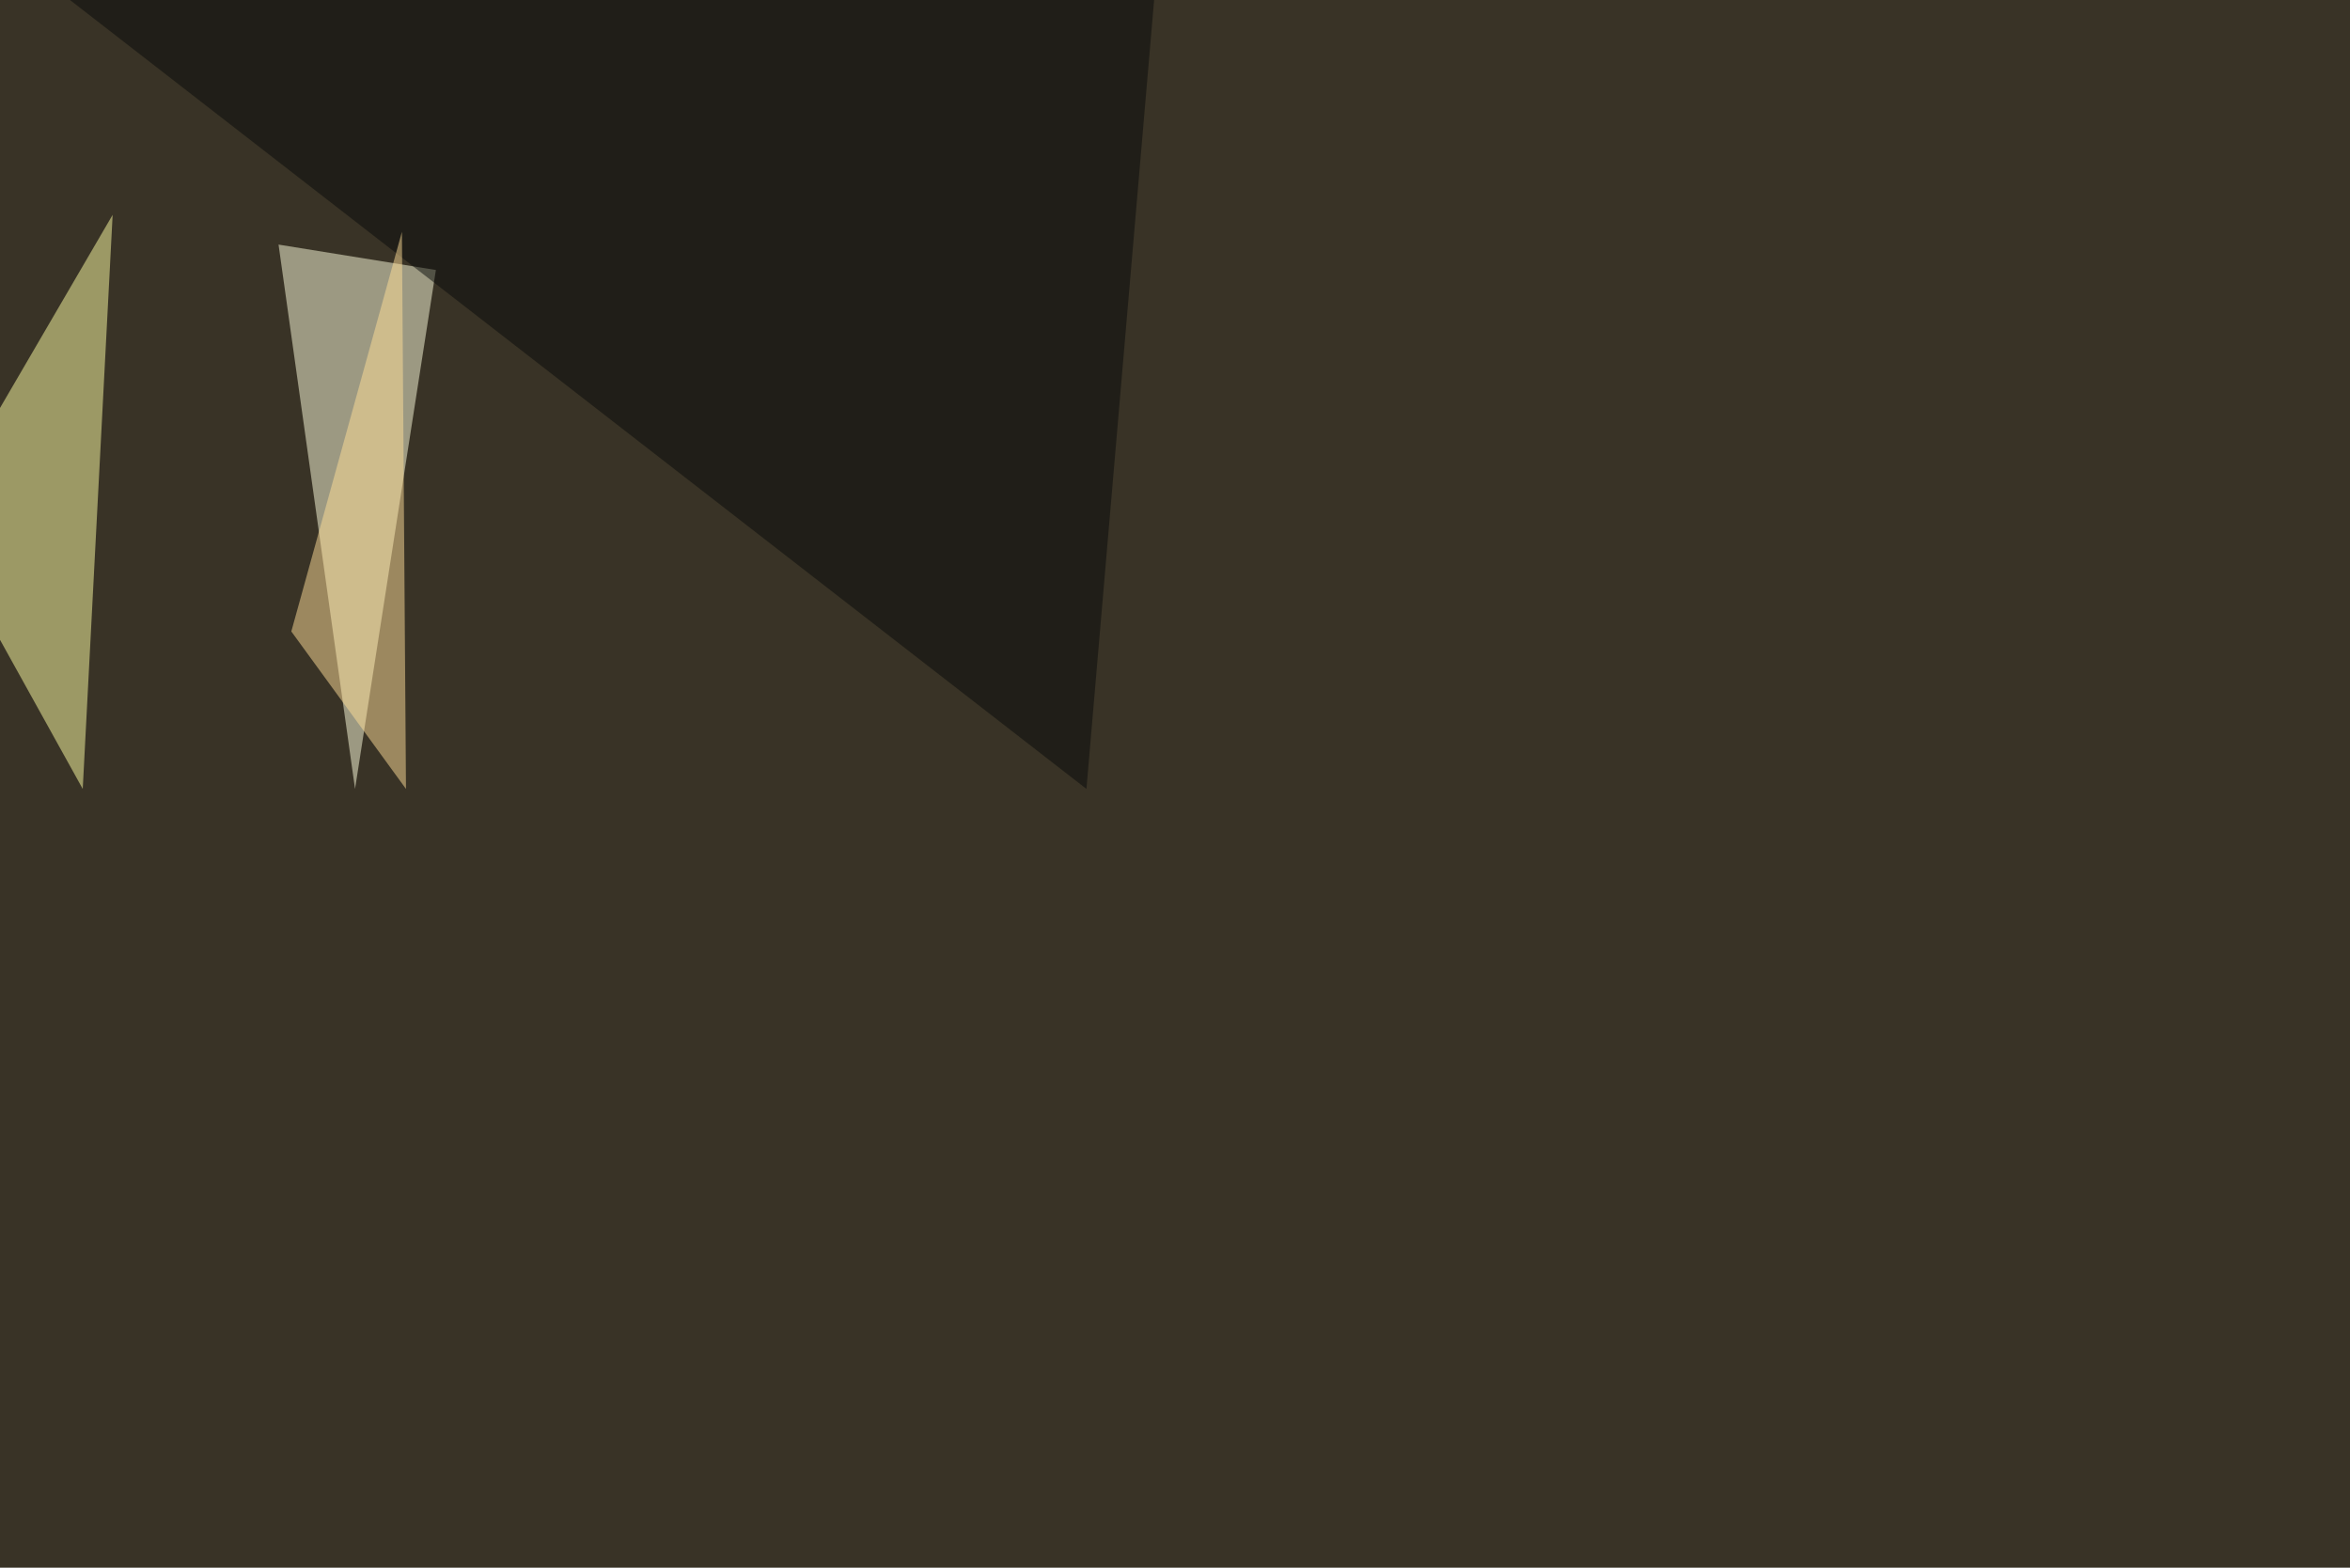 <svg xmlns="http://www.w3.org/2000/svg" width="1619" height="1080" ><filter id="a"><feGaussianBlur stdDeviation="55"/></filter><rect width="100%" height="100%" fill="#393326"/><g filter="url(#a)"><g fill-opacity=".5"><path fill="#ffffdf" d="M191.9 168.5L300.3 186l-55.7 357.5z"/><path fill="#ffffa4" d="M77.6 148l-123 210.9L57 543.5z"/><path fill="#090b0b" d="M748.5 543.5l47-547.9-805.8-41z"/><path fill="#ffde99" d="M200.7 435l79 108.5-2.8-383.8z"/></g></g></svg>